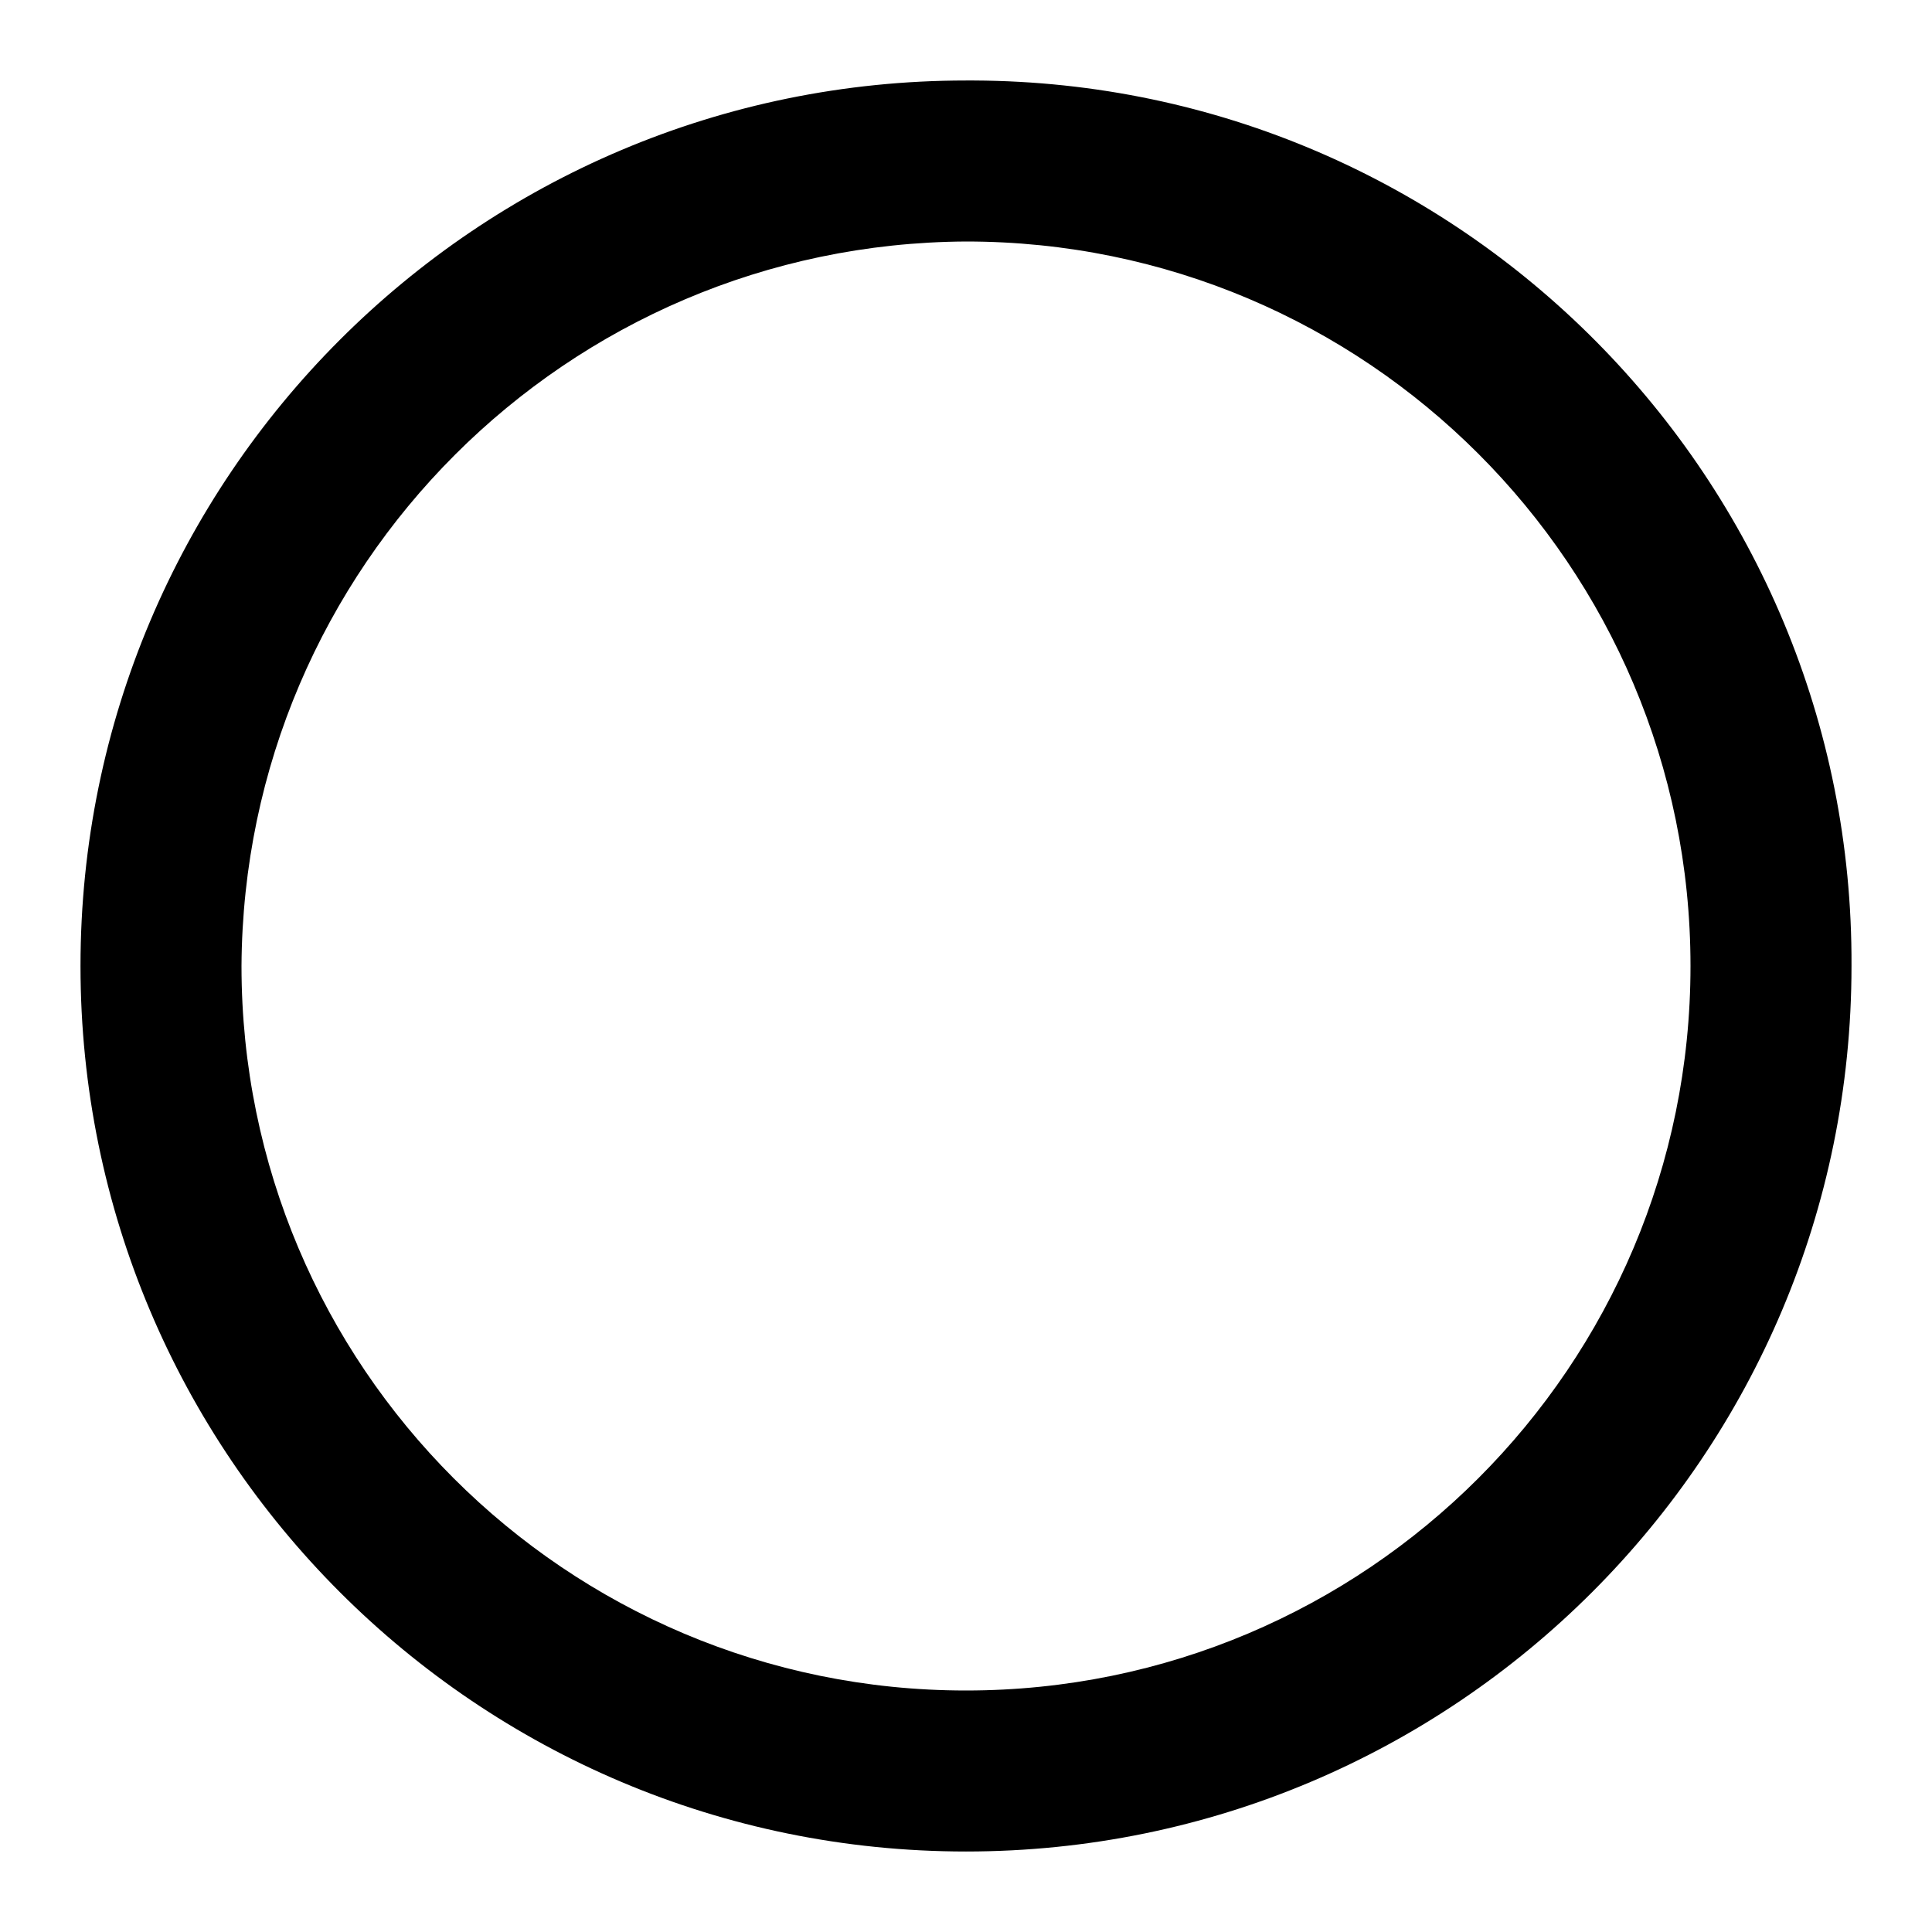 <svg width="287" height="287" xmlns="http://www.w3.org/2000/svg" xmlns:xlink="http://www.w3.org/1999/xlink" xml:space="preserve" overflow="hidden"><g transform="translate(-33 -159)"><path d="M176.5 194.875C235.94 194.875 284.125 243.06 284.125 302.5 284.125 361.94 235.94 410.125 176.5 410.125 117.06 410.125 68.875 361.94 68.875 302.5 69.202 243.196 117.196 195.202 176.5 194.875M176.5 170.958C103.852 170.958 44.958 229.852 44.958 302.5 44.958 375.148 103.852 434.042 176.5 434.042 249.148 434.042 308.042 375.148 308.042 302.5 308.373 230.183 250.016 171.289 177.699 170.958 177.299 170.957 176.9 170.957 176.5 170.958Z"/></g></svg>